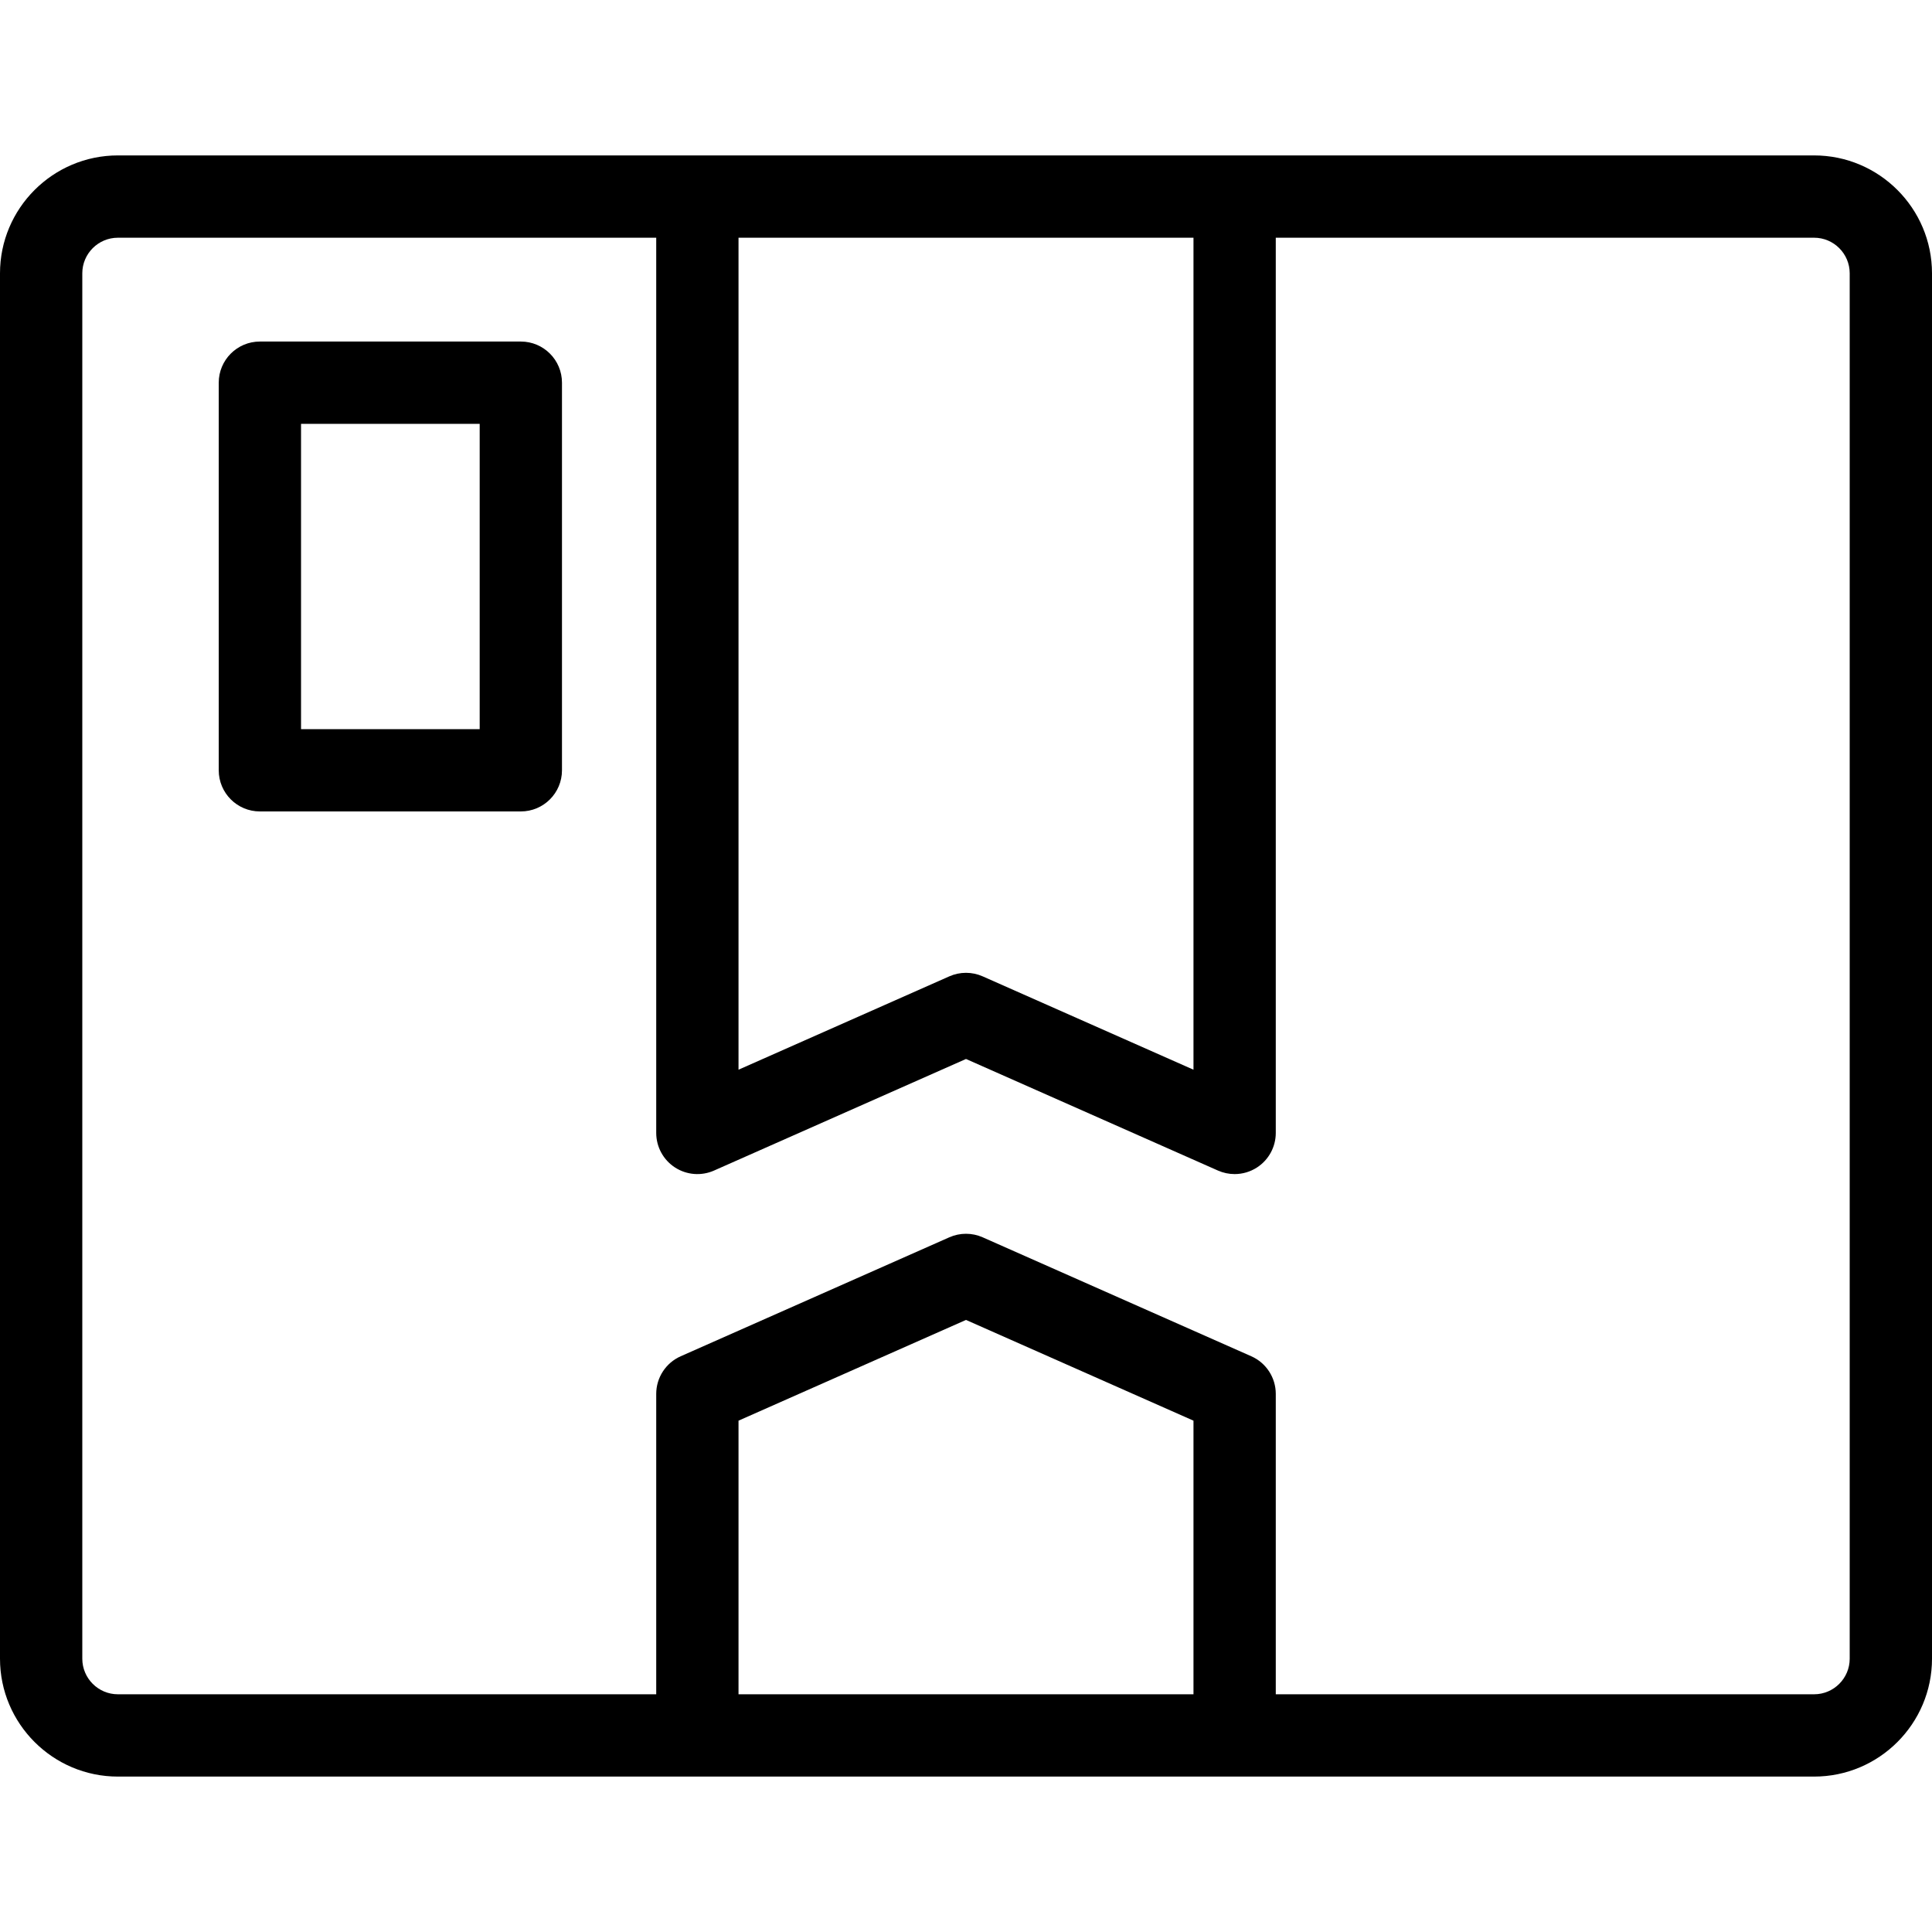 <?xml version="1.0" encoding="iso-8859-1"?>
<!-- Uploaded to: SVG Repo, www.svgrepo.com, Generator: SVG Repo Mixer Tools -->
<!DOCTYPE svg PUBLIC "-//W3C//DTD SVG 1.1//EN" "http://www.w3.org/Graphics/SVG/1.1/DTD/svg11.dtd">
<svg fill="#000000" height="800px" width="800px" version="1.1" id="Capa_1" xmlns="http://www.w3.org/2000/svg" xmlns:xlink="http://www.w3.org/1999/xlink" 
	 viewBox="0 0 492.999 492.999" xml:space="preserve">
<g>
	<path d="M462.914,39.659H30.085C13.496,39.659,0,53.155,0,69.745v353.51c0,16.589,13.496,30.085,30.085,30.085h432.83
		c16.589,0,30.085-13.496,30.085-30.085V69.745C492.999,53.155,479.503,39.659,462.914,39.659z M188.452,60.659h116.095v212.304
		l-53.796-23.824c-2.708-1.199-5.796-1.199-8.504,0l-53.795,23.824V60.659z M304.547,432.34H188.452v-69.82l58.047-25.707
		l58.048,25.707V432.34z M471.999,423.255c0,5.009-4.076,9.085-9.085,9.085H325.547v-76.653c0-4.154-2.45-7.919-6.248-9.601
		l-68.548-30.357c-2.708-1.199-5.796-1.199-8.504,0L173.7,346.086c-3.798,1.682-6.248,5.446-6.248,9.601v76.653H30.085
		c-5.009,0-9.085-4.076-9.085-9.085V69.745c0-5.01,4.076-9.085,9.085-9.085h137.367v228.438c0,3.552,1.795,6.863,4.772,8.8
		c2.977,1.937,6.731,2.239,9.98,0.8l64.295-28.474l64.296,28.474c1.36,0.602,2.808,0.899,4.251,0.899c2.004,0,3.997-0.573,5.728-1.7
		c2.977-1.938,4.772-5.249,4.772-8.8V60.659h137.367c5.009,0,9.085,4.076,9.085,9.085V423.255z"/>
	<path d="M132.903,87.154H66.317c-5.799,0-10.5,4.701-10.5,10.5v98.905c0,5.799,4.701,10.5,10.5,10.5h66.586
		c5.799,0,10.5-4.701,10.5-10.5V97.654C143.403,91.855,138.702,87.154,132.903,87.154z M122.403,186.058H76.817v-77.905h45.586
		V186.058z"/>
</g>
</svg>